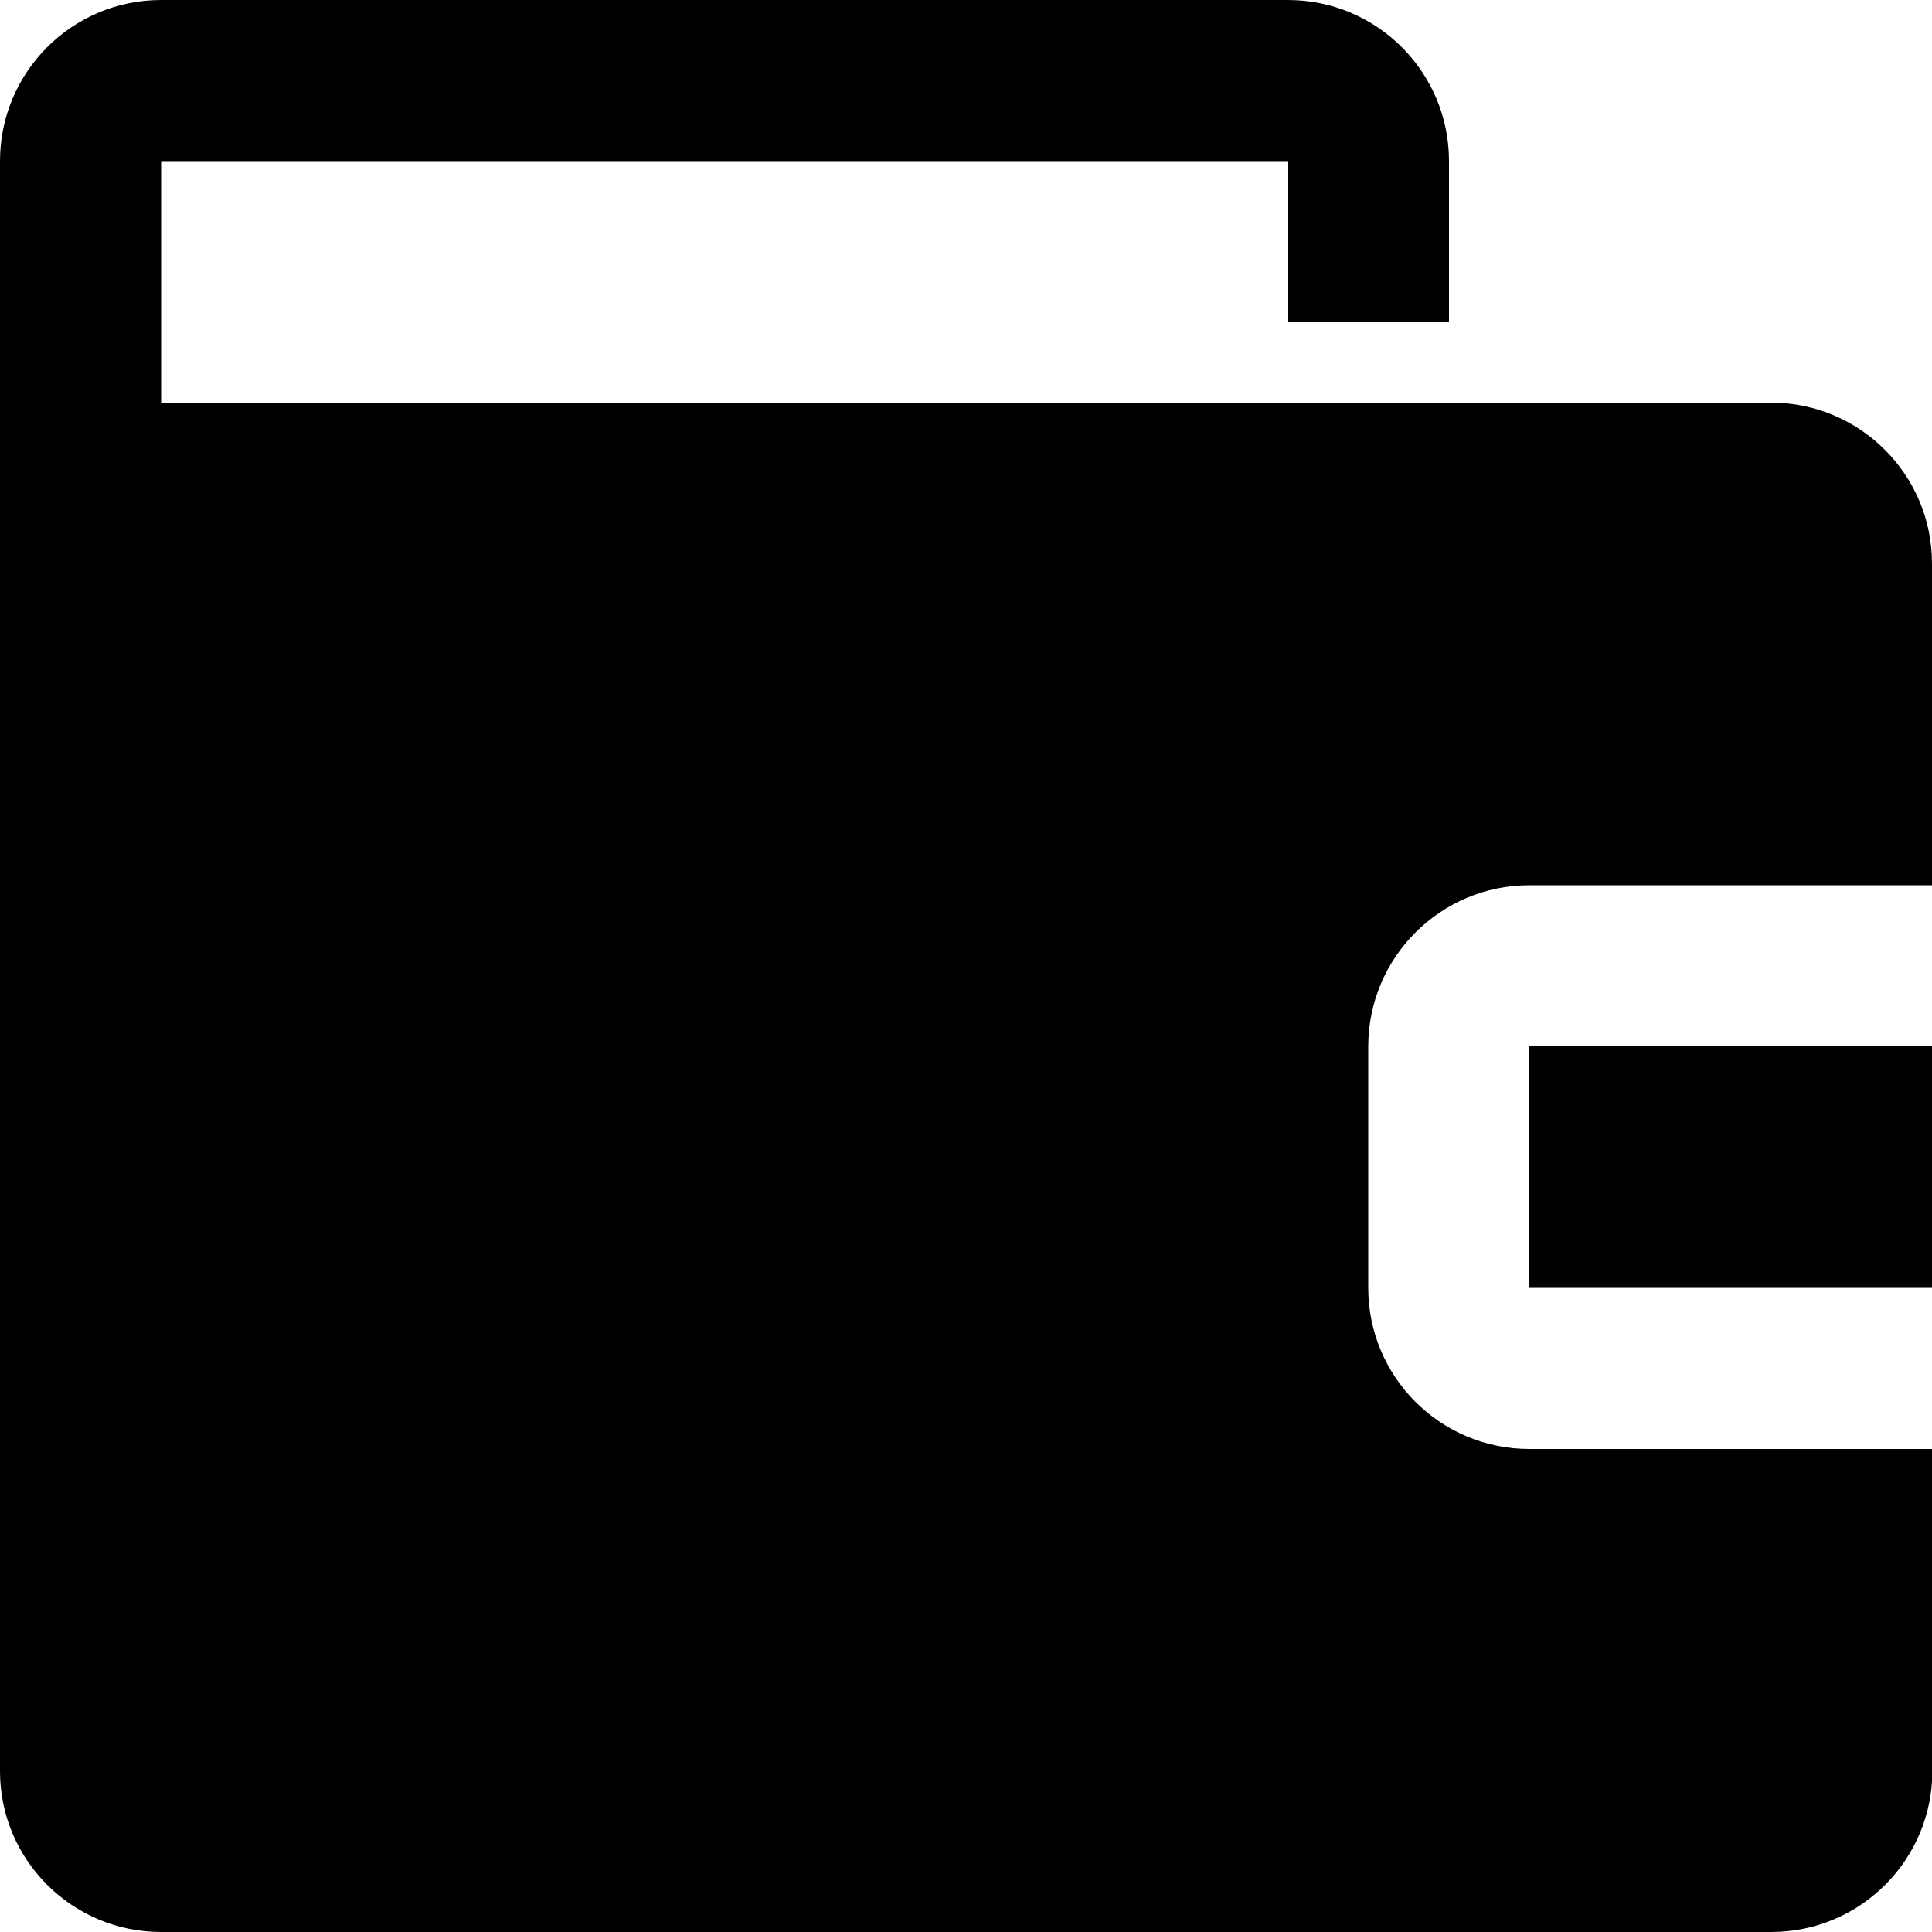 <?xml version="1.0" encoding="utf-8"?>
<svg fill="#000000" height="800px" width="800px" version="1.1" id="Layer_1" xmlns="http://www.w3.org/2000/svg" xmlns:xlink="http://www.w3.org/1999/xlink" 
	 viewBox="0 0 512 512" enable-background="new 0 0 512 512" xml:space="preserve">
<path d="M469.3,106.7H42.7v-64h298.7v42.7H384V42.7C384,19.1,364.9,0,341.3,0H42.7C19.1,0,0,19.1,0,42.7v426.7
	C0,492.9,19.1,512,42.7,512h426.7c23.6,0,42.7-19.1,42.7-42.7V384H405.3c-23.6,0-42.7-19.1-42.7-42.7v-64
	c0-23.5,19.1-42.7,42.7-42.7H512v-85.3C512,125.8,492.9,106.7,469.3,106.7z M405.3,341.3H512v-64H405.3V341.3z"/>
</svg>